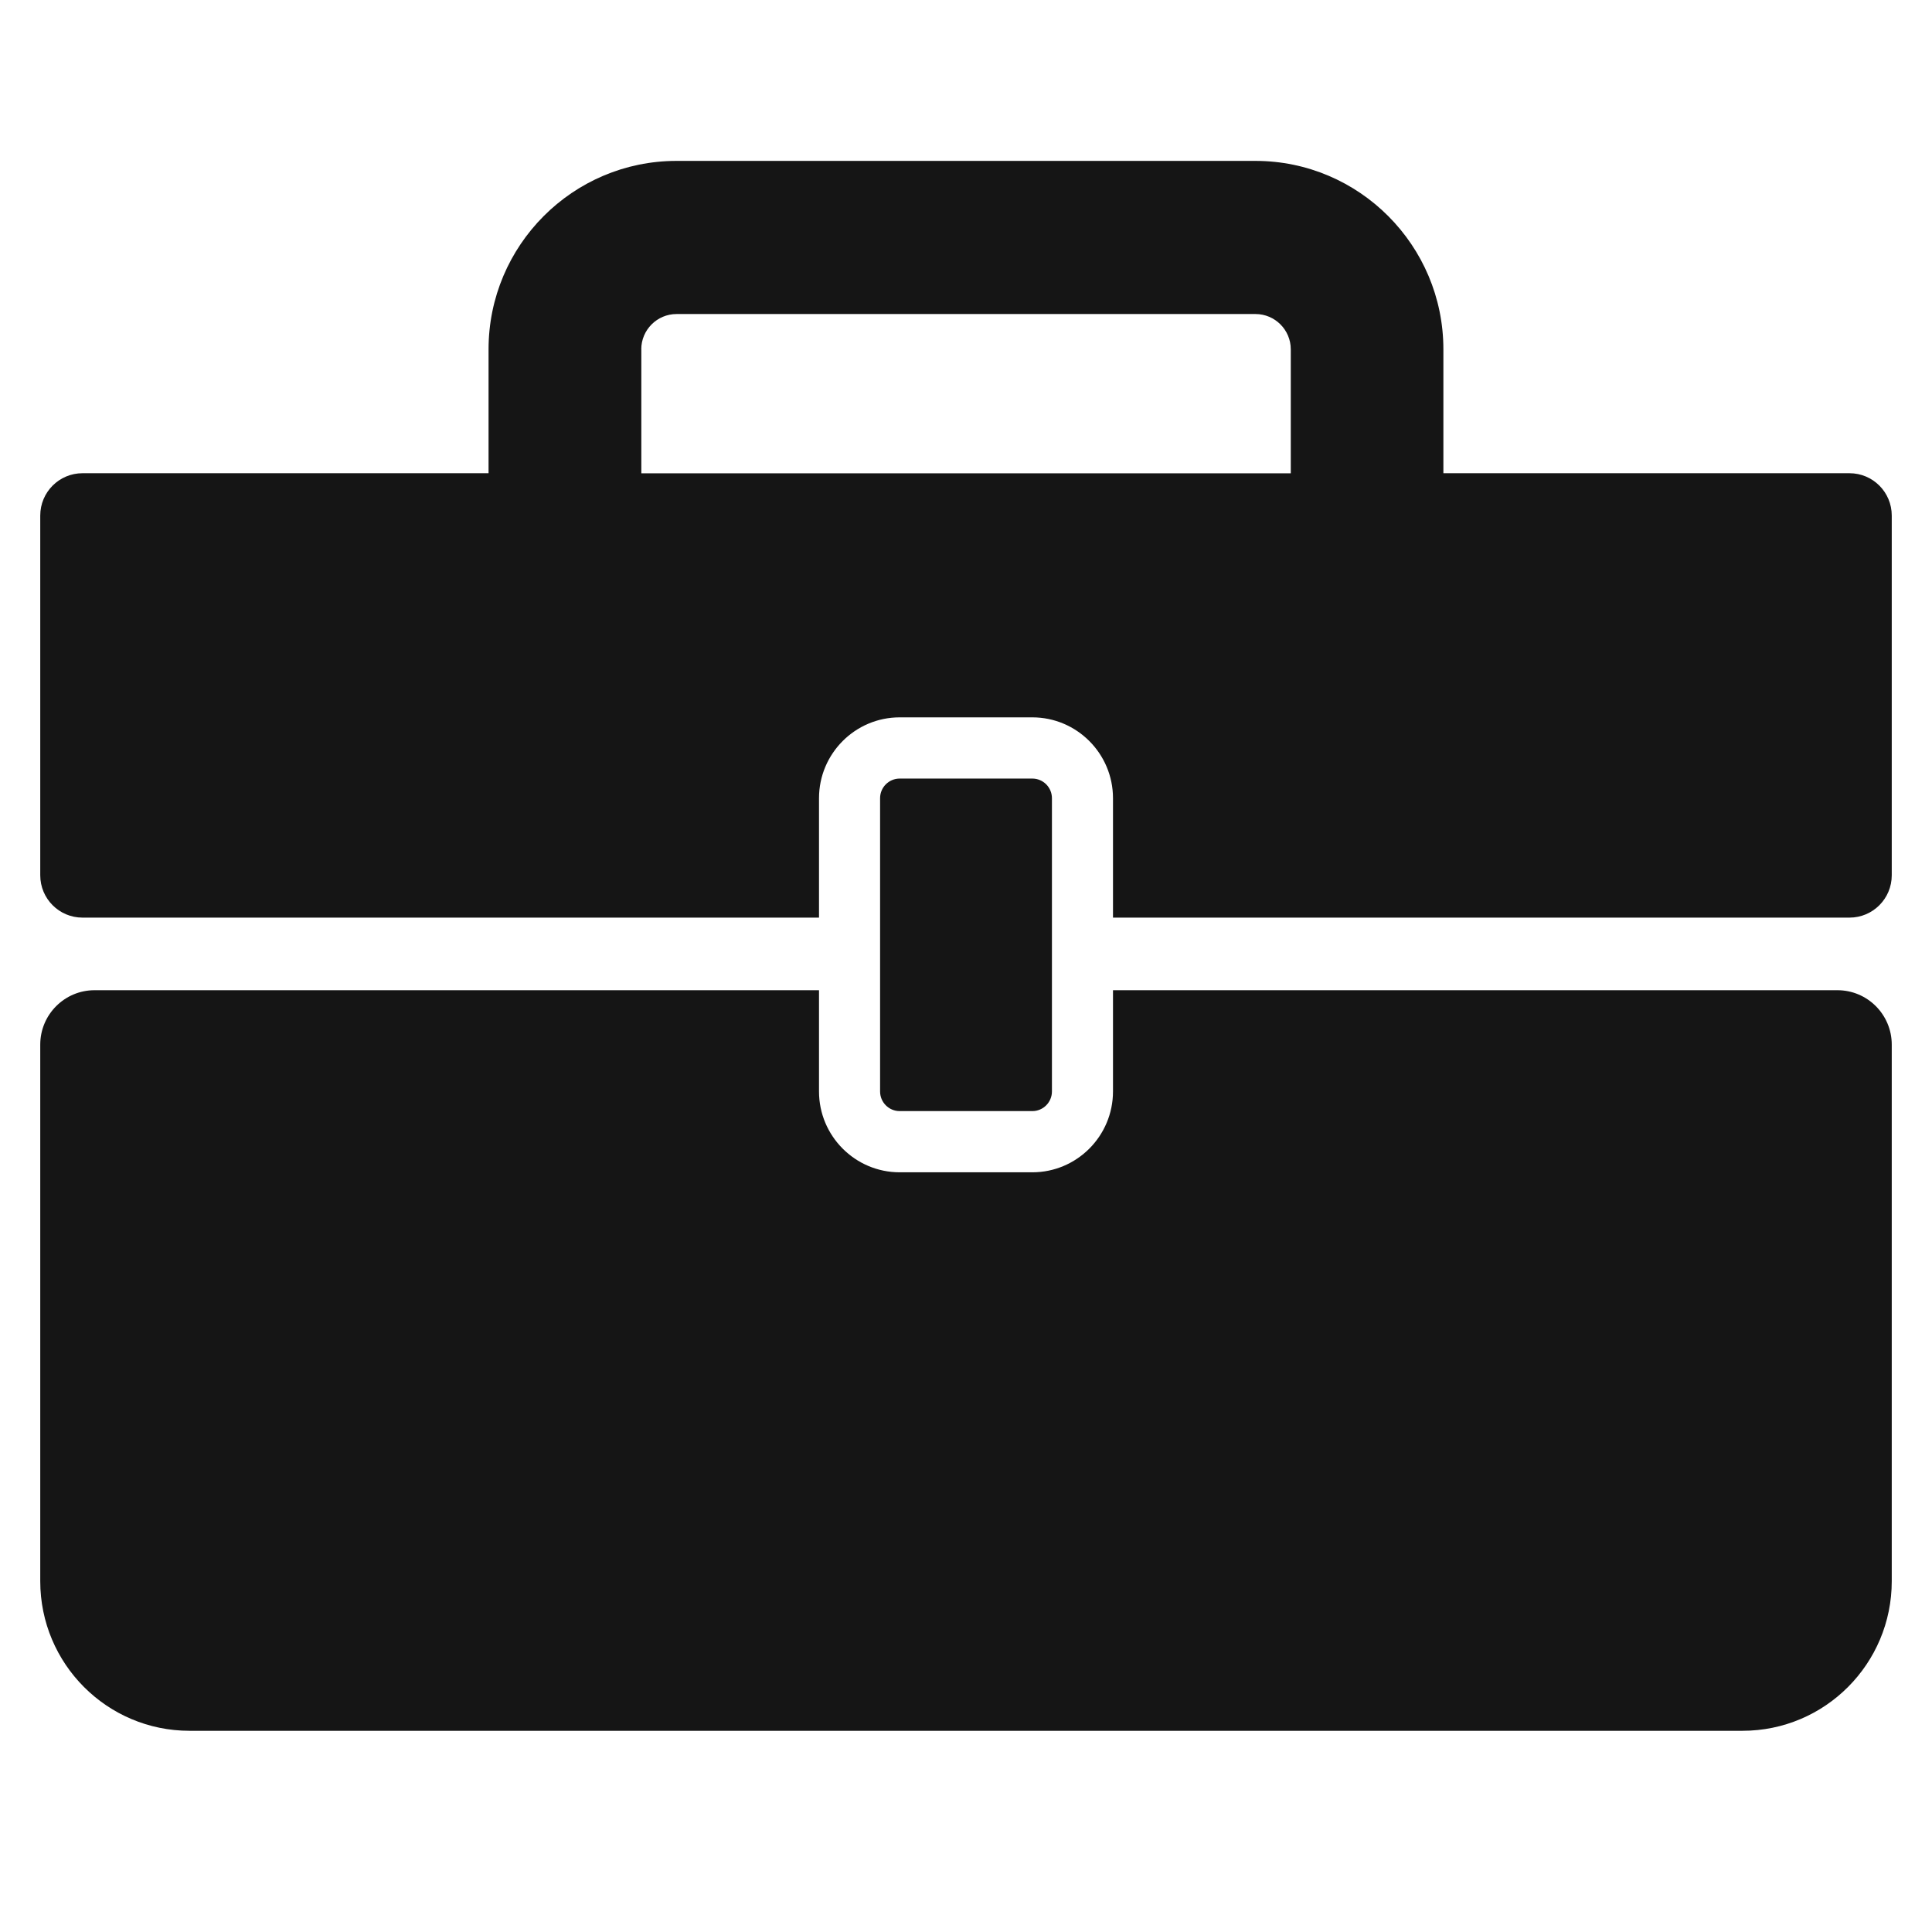 <svg width="96" height="96" viewBox="0 0 96 96" fill="none" xmlns="http://www.w3.org/2000/svg">
<g clip-path="url(#clip0_1015_1153)">
<path d="M44.704 35.645H51.296C53.506 35.645 55.304 37.447 55.304 39.662V45.596H91.901C93.059 45.596 94 44.655 94 43.492V25.618C94 24.457 93.062 23.514 91.901 23.514H71.721V17.355C71.721 12.195 67.534 7.995 62.383 7.995H33.614C28.466 7.995 24.276 12.192 24.276 17.355V23.514H4.099C2.941 23.514 2 24.455 2 25.618V43.492C2 44.653 2.938 45.596 4.099 45.596H40.696V39.662C40.696 37.447 42.494 35.645 44.704 35.645ZM31.864 17.36C31.864 16.392 32.651 15.604 33.617 15.604H62.386C63.352 15.604 64.138 16.392 64.138 17.36V23.519H31.867V17.36H31.864Z" fill="#151515"/>
<path d="M51.296 58.251H44.704C42.494 58.251 40.696 56.449 40.696 54.234V49.203H4.698C3.209 49.203 2 50.414 2 51.907V78.569C2 82.674 5.32 86.002 9.416 86.002H86.584C90.68 86.002 94 82.674 94 78.569V51.907C94 50.414 92.791 49.203 91.302 49.203H55.304V54.234C55.304 56.449 53.506 58.251 51.296 58.251Z" fill="#151515"/>
<path d="M52.27 39.662V54.234C52.27 54.771 51.835 55.21 51.296 55.21H44.704C44.166 55.21 43.731 54.771 43.731 54.234V39.662C43.731 39.125 44.166 38.687 44.704 38.687H51.296C51.835 38.687 52.27 39.125 52.27 39.662Z" fill="#151515"/>
</g>
<defs>
<clipPath id="clip0_1015_1153">
<rect width="92" height="78" fill="white" transform="translate(2 8)"/>
</clipPath>
</defs>
</svg>
